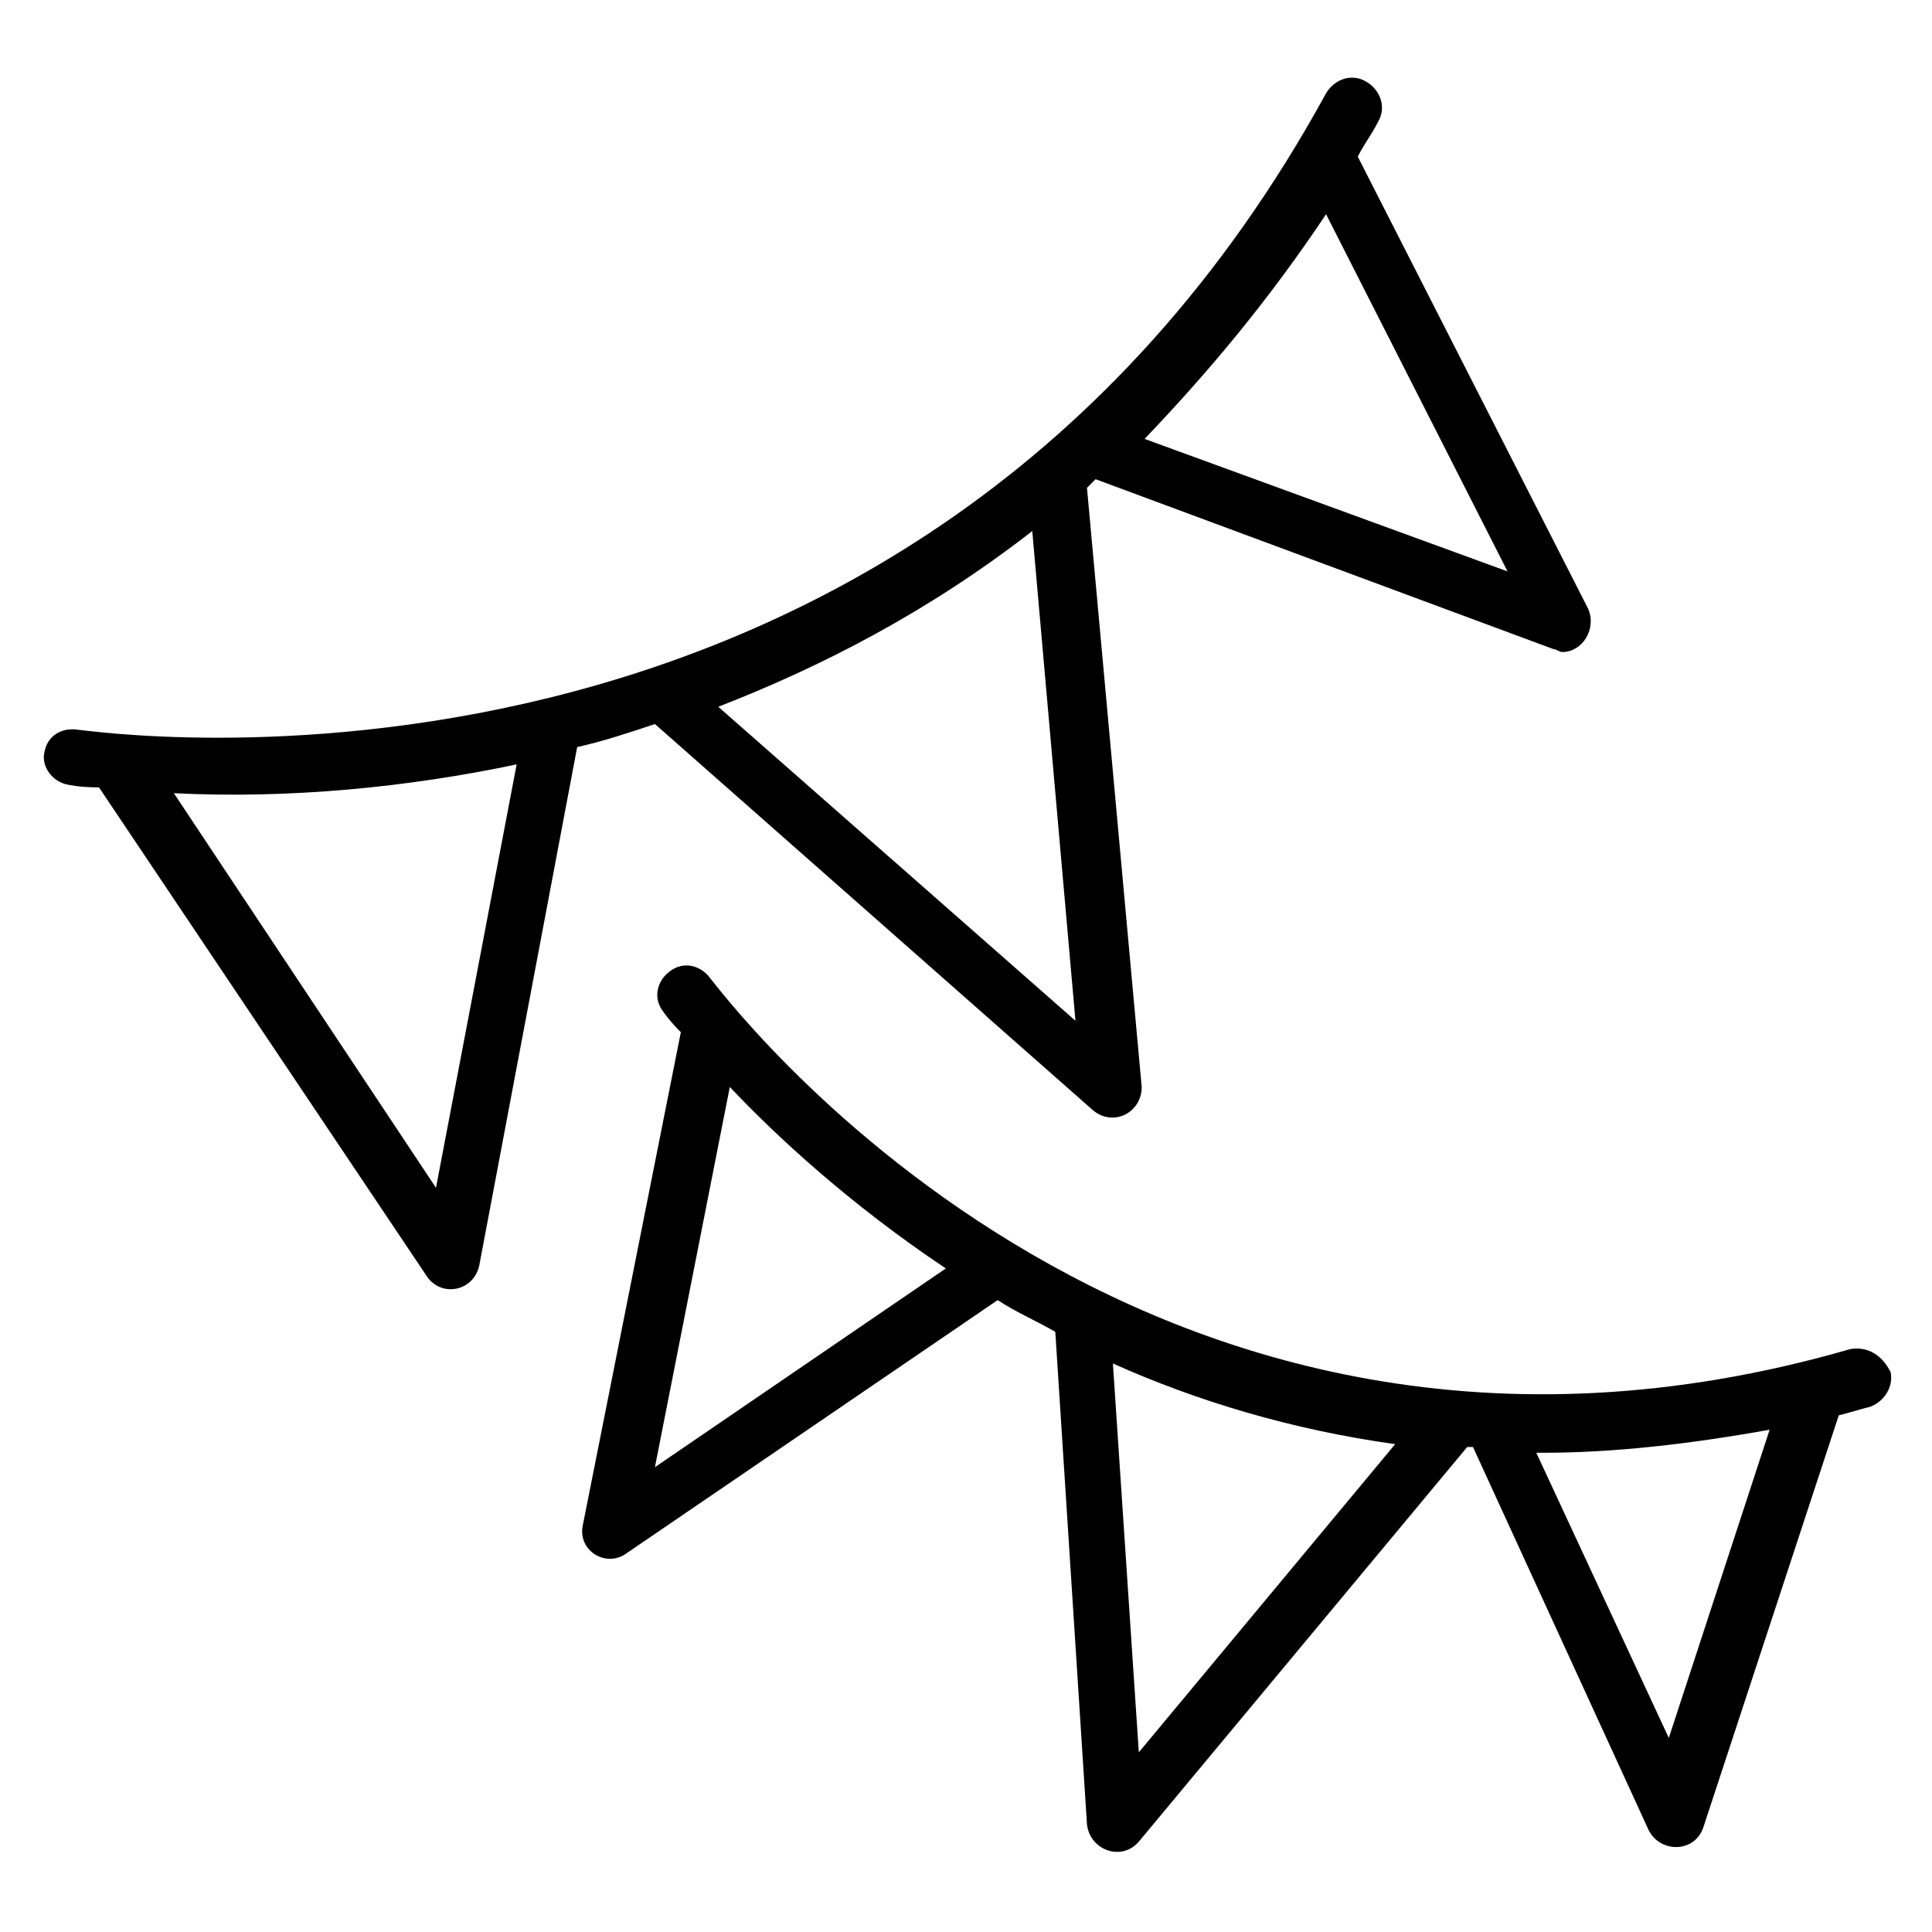 <?xml version="1.0" encoding="UTF-8"?>
<!-- Uploaded to: ICON Repo, www.iconrepo.com, Generator: ICON Repo Mixer Tools -->
<svg fill="#000000" width="800px" height="800px" version="1.1" viewBox="144 144 512 512" xmlns="http://www.w3.org/2000/svg">
 <g>
  <path d="m161.84 351.91s3.055 0.762 8.398 0.762l87.023 129.77c3.816 5.344 12.215 3.816 13.742-3.055l25.953-137.4c6.871-1.527 13.742-3.816 20.609-6.106l116.02 102.29c5.344 4.582 12.977 0.762 12.977-6.106l-14.504-158.78c0.762-0.762 1.527-1.527 2.289-2.289l121.38 45.039c0.762 0 1.527 0.762 2.289 0.762 5.344 0 9.16-6.106 6.871-11.449l-61.066-119.84c1.527-3.055 3.816-6.106 5.344-9.16 2.289-3.816 0.762-8.398-3.055-10.688-3.816-2.289-8.398-0.762-10.688 3.055-110.69 202.29-328.24 168.7-330.53 168.7-4.578-0.762-8.395 1.527-9.16 6.109-0.762 3.816 2.289 7.633 6.109 8.395zm333.58-151.14 48.09 94.656-96.184-35.113c16.797-17.559 32.824-36.645 48.094-59.543zm-77.863 83.969 11.449 129.77-94.652-83.207c27.48-10.688 55.723-25.191 83.203-46.562zm-136.64 61.828-21.375 112.21-69.465-104.57c30.535 1.523 61.832-1.527 90.84-7.637z"/>
  <path d="m634.35 501.52c-190.07 54.961-300.76-96.945-302.29-98.473-2.289-3.055-6.871-4.582-10.688-1.527-3.055 2.289-4.582 6.871-1.527 10.688 0 0 1.527 2.289 4.582 5.344l-25.953 130.53c-1.527 6.871 6.106 11.449 11.449 7.633l98.473-67.176c4.582 3.055 9.922 5.344 15.266 8.398l8.398 130.53c0.762 6.871 9.16 9.922 13.742 4.582l87.023-104.58h1.527l46.555 101.53c3.055 6.106 12.215 6.106 14.504-0.762l35.879-109.16c3.055-0.762 5.344-1.527 8.398-2.289 3.816-1.527 6.106-5.344 5.344-9.16-2.293-4.582-6.109-6.871-10.688-6.109zm-316.79 31.297 19.848-100.76c12.215 12.977 32.062 31.297 57.25 48.09zm128.24 75.57-6.871-103.05c22.137 9.922 47.328 17.559 74.809 21.375zm140.45-3.816-35.113-75.57h1.527c19.082 0 38.93-2.289 60.305-6.106z"/>
 </g>
</svg>